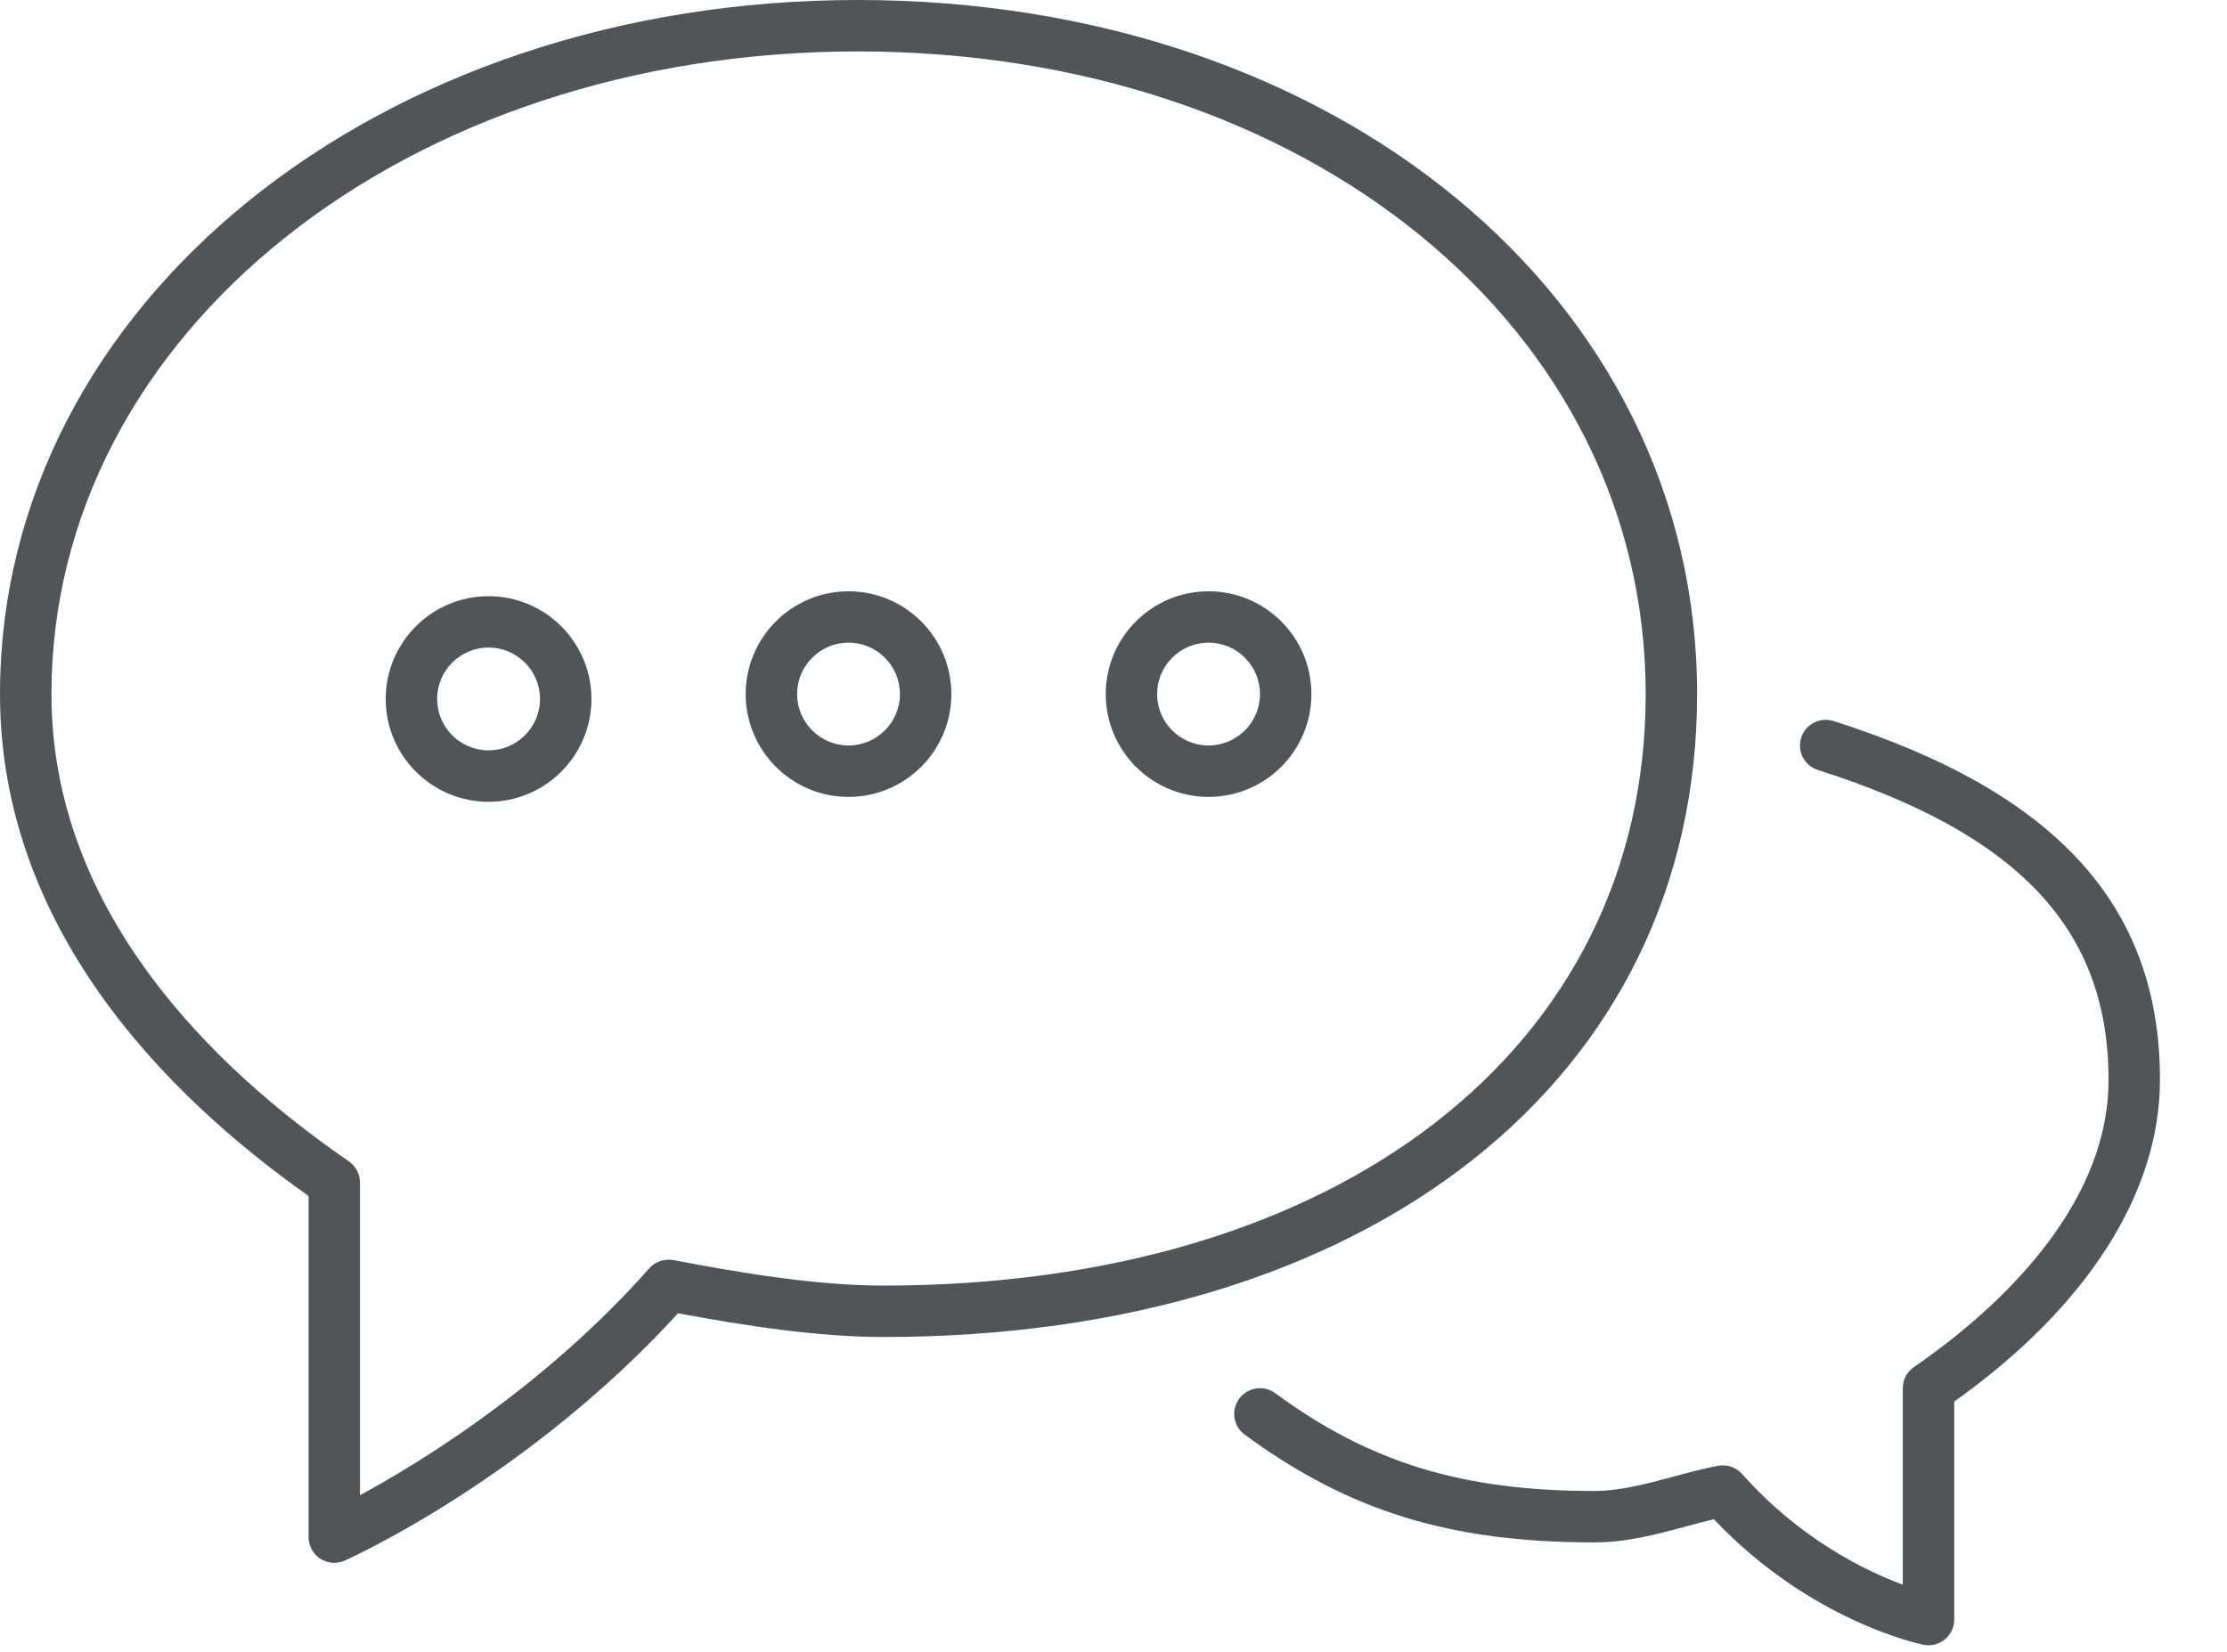 <?xml version="1.0" encoding="UTF-8"?>
<!--?xml version="1.0" encoding="utf-8"?-->
<svg xmlns:xlink="http://www.w3.org/1999/xlink" xmlns="http://www.w3.org/2000/svg" width="31px" height="23px" viewBox="0 0 31 23" version="1.1">
  <path d="M25.522 10.039C25.333 9.98 25.133 10.083 25.073 10.271C25.013 10.46 25.117 10.661 25.305 10.721C28.103 11.612 29.351 12.941 29.351 15.033C29.351 16.894 27.654 18.338 26.643 19.034C26.545 19.101 26.487 19.21 26.487 19.329L26.487 22.065C25.965 21.871 25.053 21.428 24.25 20.523C24.166 20.429 24.038 20.386 23.915 20.409C23.71 20.448 23.502 20.504 23.291 20.561C22.926 20.659 22.549 20.76 22.192 20.76C20.354 20.76 19.067 20.365 17.751 19.398C17.59 19.281 17.368 19.316 17.25 19.475C17.133 19.634 17.167 19.858 17.326 19.975C18.777 21.042 20.187 21.476 22.192 21.476C22.644 21.476 23.068 21.362 23.477 21.252C23.605 21.217 23.731 21.183 23.857 21.153C25.195 22.567 26.708 22.888 26.774 22.901C26.797 22.906 26.821 22.908 26.845 22.908C26.927 22.908 27.008 22.88 27.072 22.827C27.155 22.759 27.203 22.657 27.203 22.55L27.203 19.515C29.052 18.198 30.067 16.611 30.067 15.033C30.067 12.613 28.623 11.026 25.522 10.039ZM23.624 9.664C23.624 4.155 18.6 0 11.939 0C5.244 0 0 4.246 0 9.666C0 12.915 2.299 15.243 4.295 16.652L4.295 21.402C4.295 21.524 4.357 21.637 4.458 21.703C4.518 21.741 4.585 21.76 4.653 21.76C4.703 21.76 4.753 21.75 4.8 21.729C4.904 21.682 7.348 20.572 9.438 18.286C10.344 18.454 11.368 18.616 12.297 18.616C19.072 18.616 23.624 15.018 23.624 9.664ZM12.296 17.9C11.359 17.9 10.293 17.721 9.374 17.545C9.25 17.523 9.122 17.565 9.039 17.659C7.571 19.314 5.846 20.366 5.011 20.819L5.011 16.465C5.011 16.347 4.953 16.237 4.856 16.17C2.967 14.871 0.716 12.689 0.716 9.666C0.716 4.647 5.645 0.716 11.939 0.716C18.192 0.716 22.908 4.563 22.908 9.664C22.908 14.591 18.643 17.9 12.296 17.9ZM11.812 8.233C11.022 8.233 10.38 8.875 10.38 9.664C10.38 10.454 11.022 11.096 11.812 11.096C12.601 11.096 13.243 10.454 13.243 9.664C13.243 8.875 12.601 8.233 11.812 8.233ZM11.812 10.38C11.417 10.38 11.096 10.059 11.096 9.664C11.096 9.269 11.417 8.948 11.812 8.948C12.206 8.948 12.527 9.269 12.527 9.664C12.527 10.059 12.206 10.38 11.812 10.38ZM16.823 8.233C16.034 8.233 15.392 8.875 15.392 9.664C15.392 10.454 16.034 11.096 16.823 11.096C17.613 11.096 18.255 10.454 18.255 9.664C18.255 8.875 17.613 8.233 16.823 8.233ZM16.823 10.38C16.429 10.38 16.107 10.059 16.107 9.664C16.107 9.269 16.429 8.948 16.823 8.948C17.218 8.948 17.539 9.269 17.539 9.664C17.539 10.059 17.218 10.38 16.823 10.38ZM6.801 8.301C6.011 8.301 5.369 8.943 5.369 9.732C5.369 10.522 6.011 11.164 6.801 11.164C7.59 11.164 8.233 10.522 8.233 9.732C8.233 8.943 7.59 8.301 6.801 8.301ZM6.801 10.448C6.406 10.448 6.085 10.127 6.085 9.732C6.085 9.337 6.406 9.016 6.801 9.016C7.195 9.016 7.517 9.337 7.517 9.732C7.517 10.127 7.195 10.448 6.801 10.448Z" fill="#515558" fill-rule="evenodd" stroke="none"></path>
</svg>
